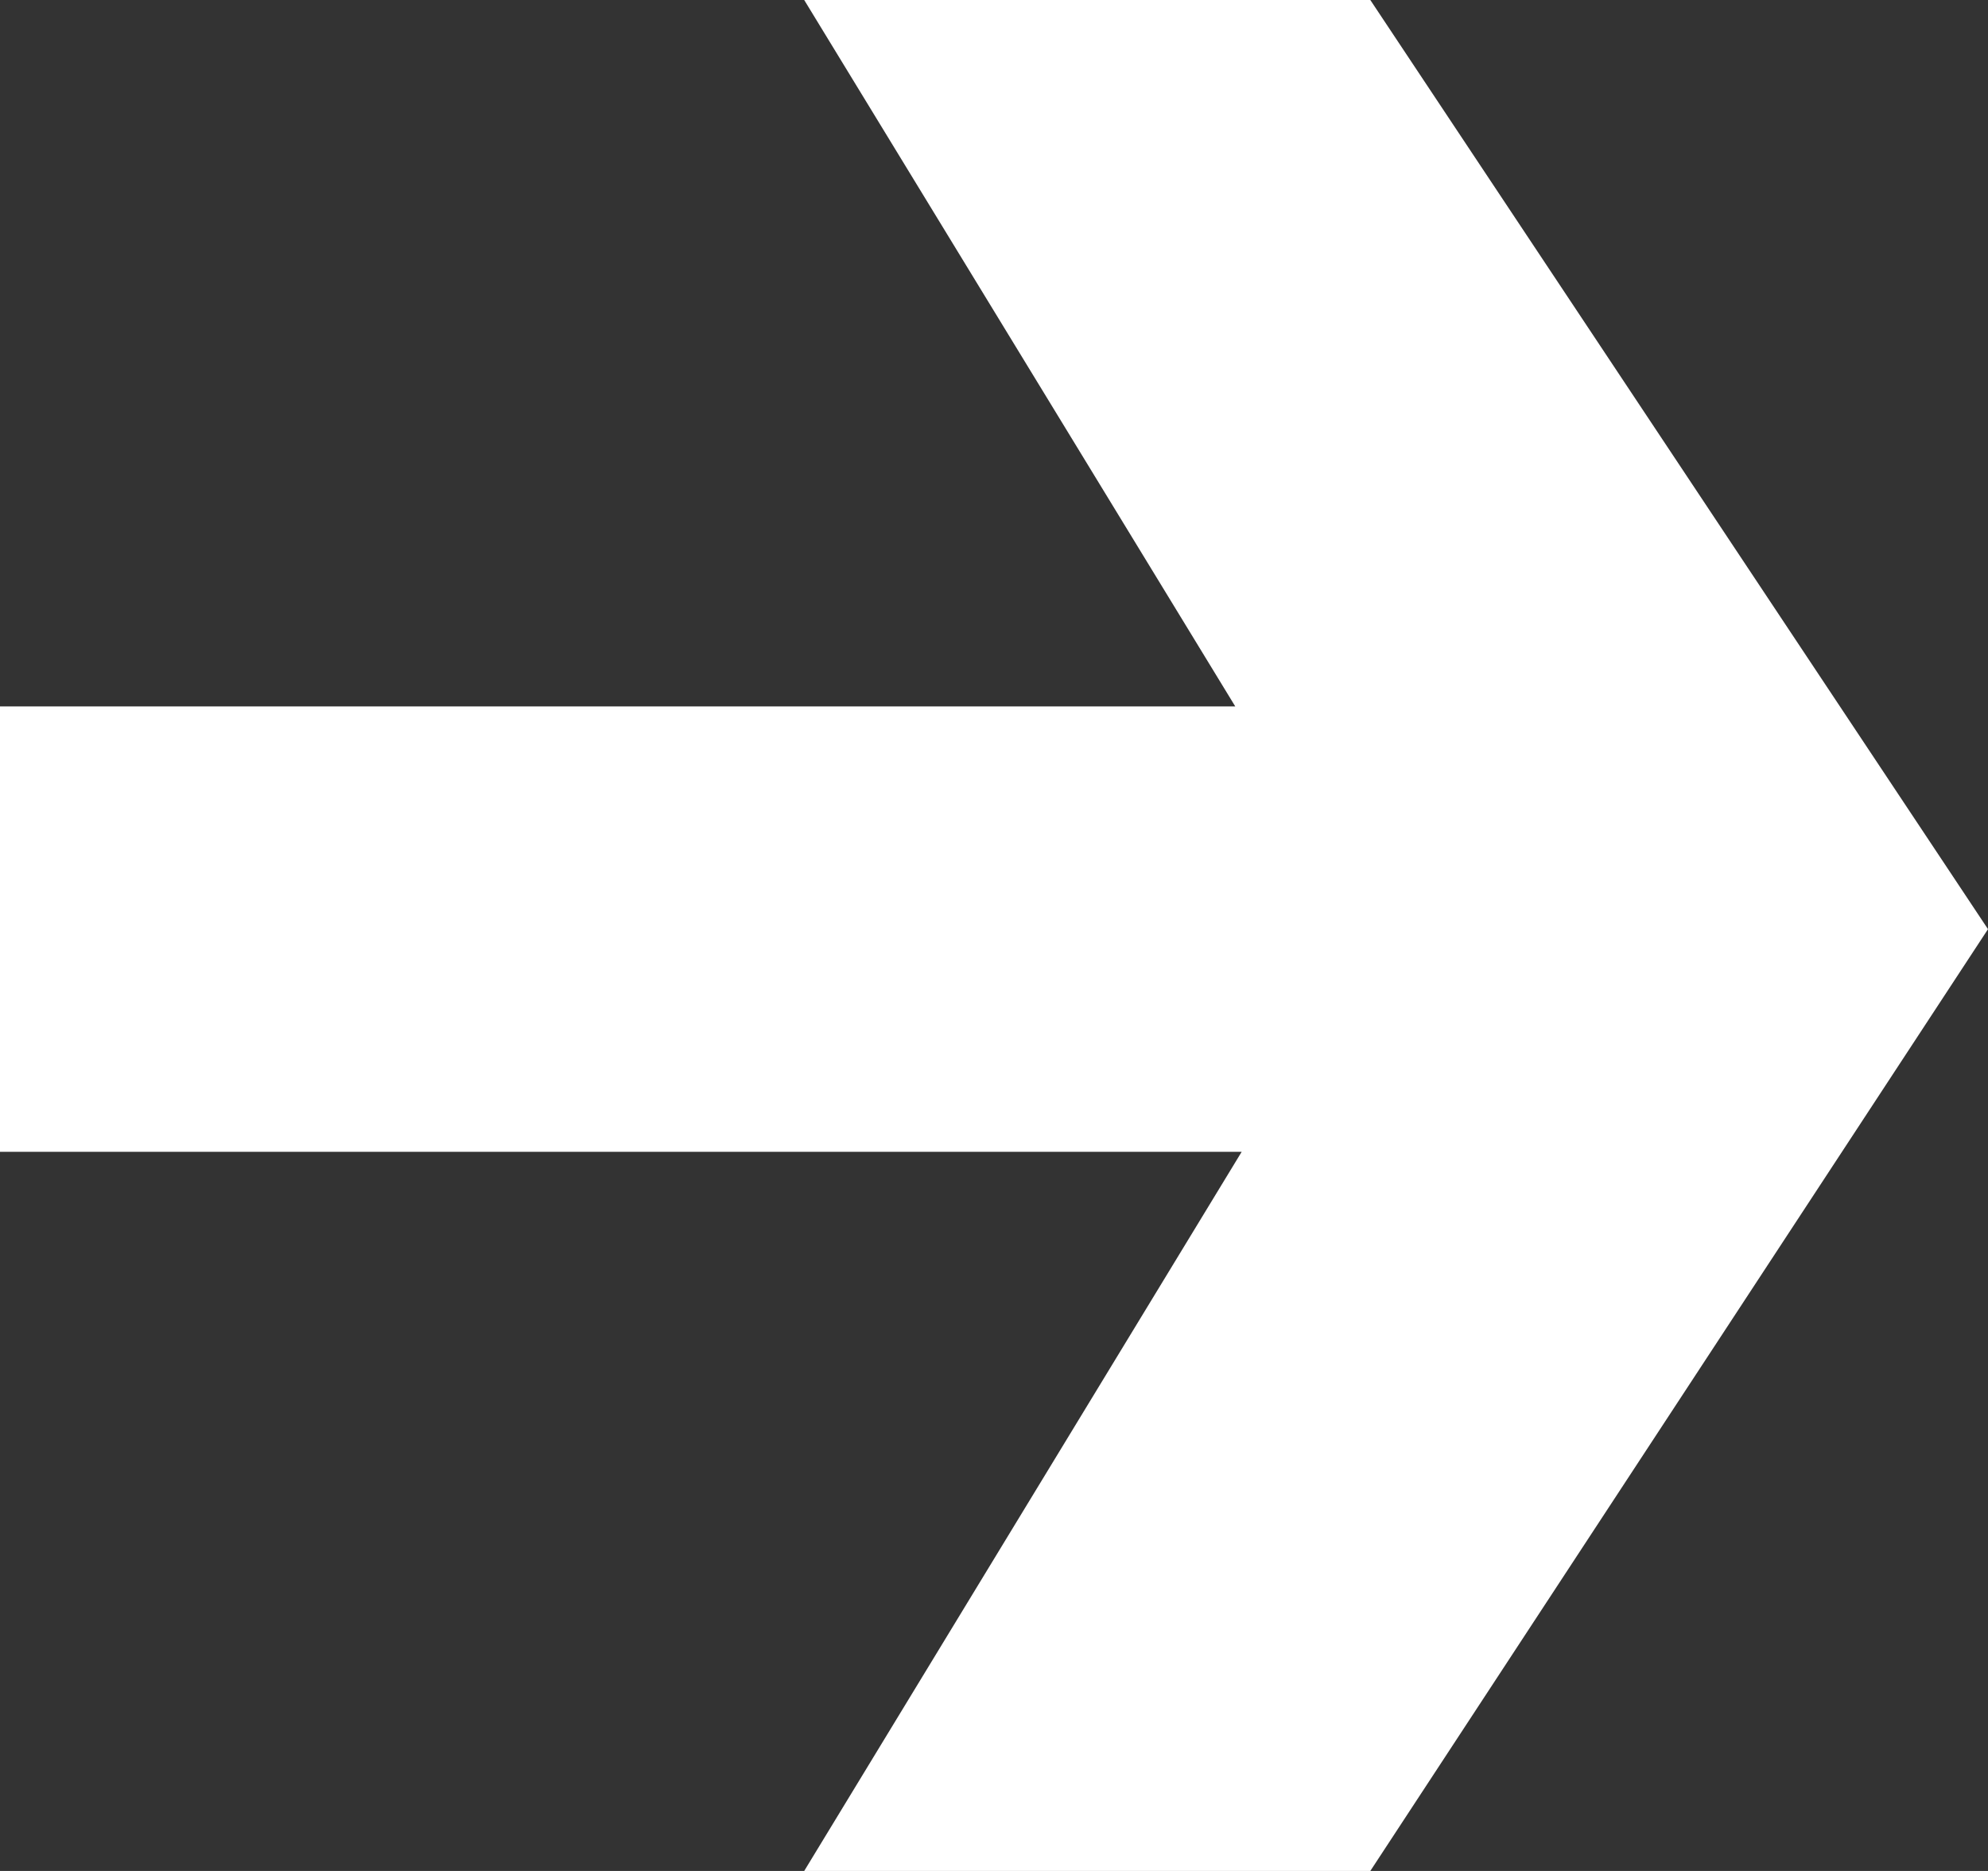 <?xml version="1.0" encoding="UTF-8"?> <svg xmlns="http://www.w3.org/2000/svg" width="17" height="16" viewBox="0 0 17 16" fill="none"><rect x="0" y="0" width="17" height="16" fill="#333333" stroke="none"/> <path d="M17 7.946L11.718 16H6.877L10.618 9.85H0V6.041H10.563L6.877 0H11.718L17 7.946Z" fill="white"></path> </svg> 